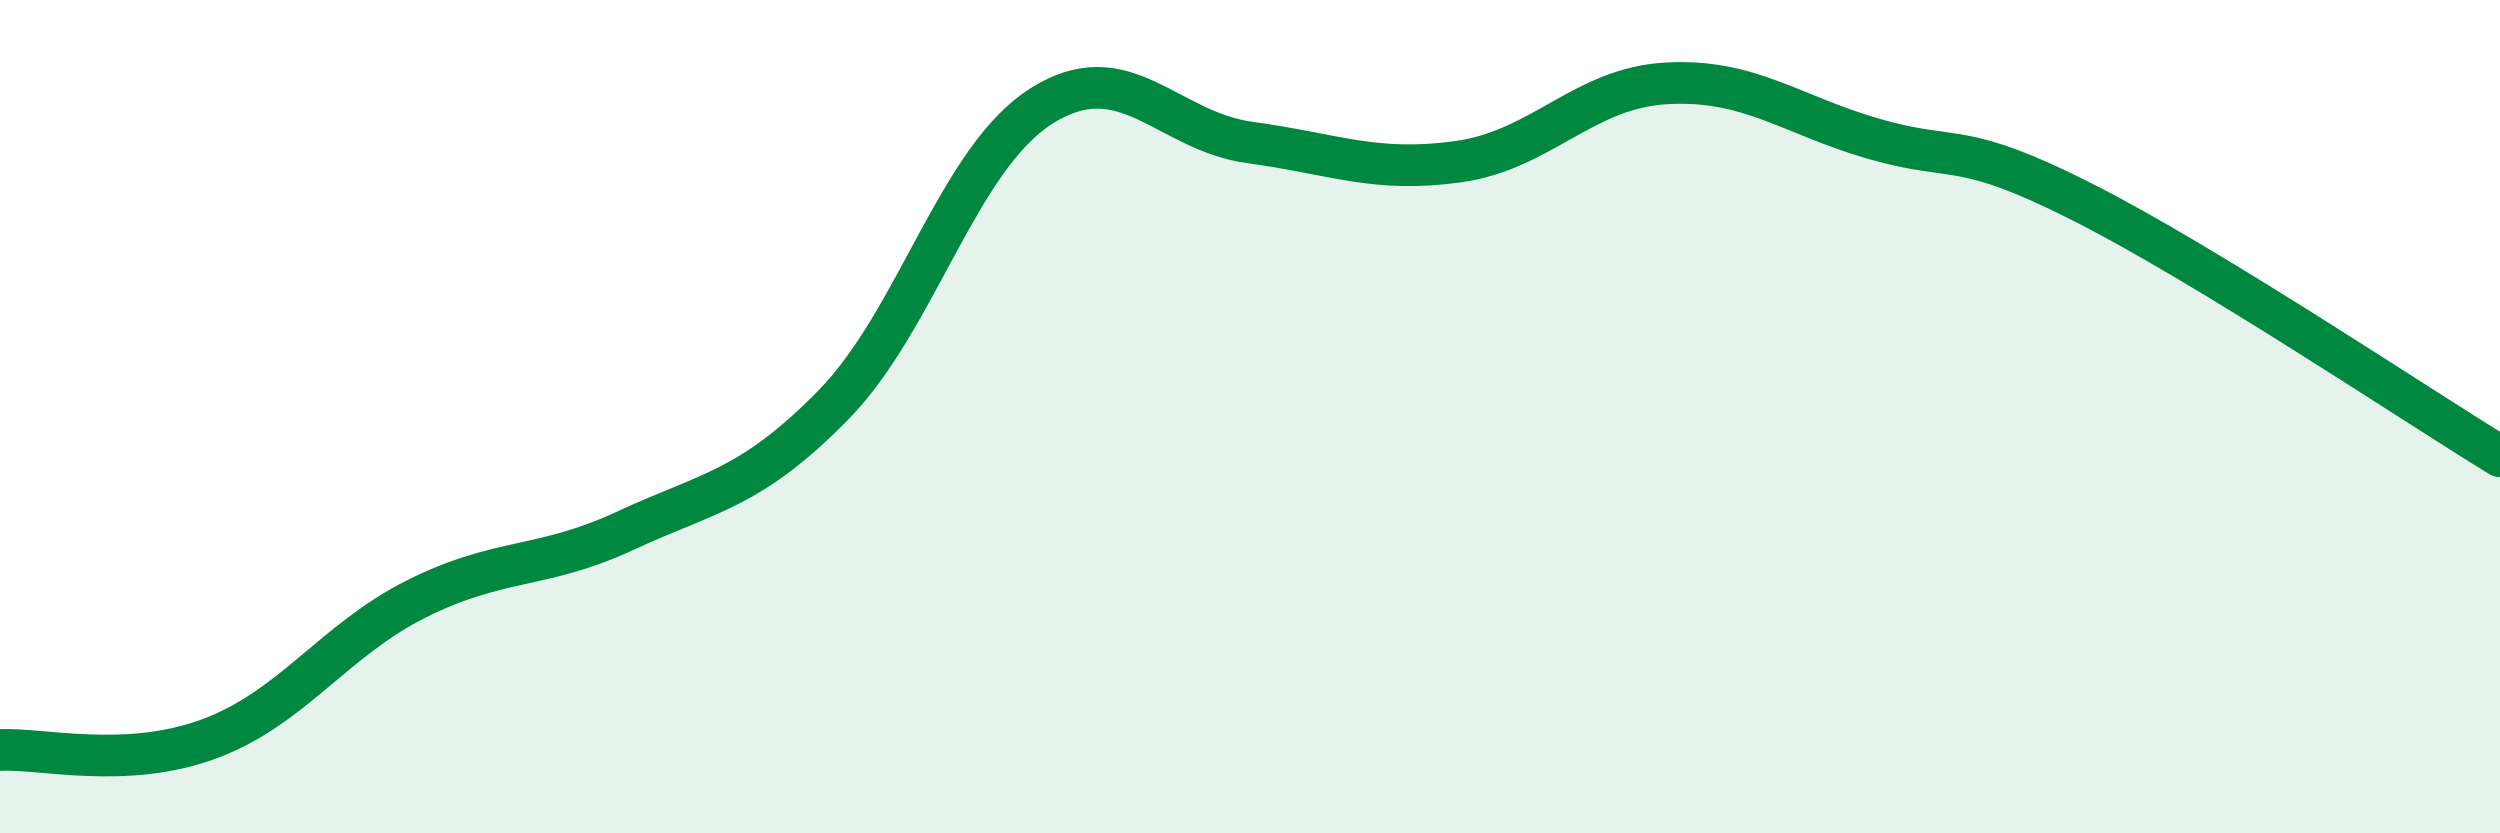 
    <svg width="60" height="20" viewBox="0 0 60 20" xmlns="http://www.w3.org/2000/svg">
      <path
        d="M 0,18 C 1,17.95 3,18.47 5,17.74 C 7,17.01 8,15.37 10,14.37 C 12,13.37 13,13.67 15,12.74 C 17,11.81 18,11.76 20,9.72 C 22,7.68 23,3.8 25,2.54 C 27,1.28 28,3.15 30,3.42 C 32,3.69 33,4.16 35,3.88 C 37,3.6 38,2.11 40,2 C 42,1.89 43,2.77 45,3.34 C 47,3.91 47,3.34 50,4.86 C 53,6.38 58,9.73 60,10.95L60 20L0 20Z"
        fill="#008740"
        opacity="0.1"
        stroke-linecap="round"
        stroke-linejoin="round"
      />
      <path
        d="M 0,18 C 1,17.95 3,18.47 5,17.74 C 7,17.01 8,15.37 10,14.37 C 12,13.37 13,13.67 15,12.74 C 17,11.81 18,11.76 20,9.72 C 22,7.68 23,3.8 25,2.54 C 27,1.28 28,3.15 30,3.42 C 32,3.69 33,4.16 35,3.88 C 37,3.6 38,2.11 40,2 C 42,1.89 43,2.77 45,3.34 C 47,3.91 47,3.34 50,4.86 C 53,6.38 58,9.73 60,10.95"
        stroke="#008740"
        stroke-width="1"
        fill="none"
        stroke-linecap="round"
        stroke-linejoin="round"
      />
    </svg>
  